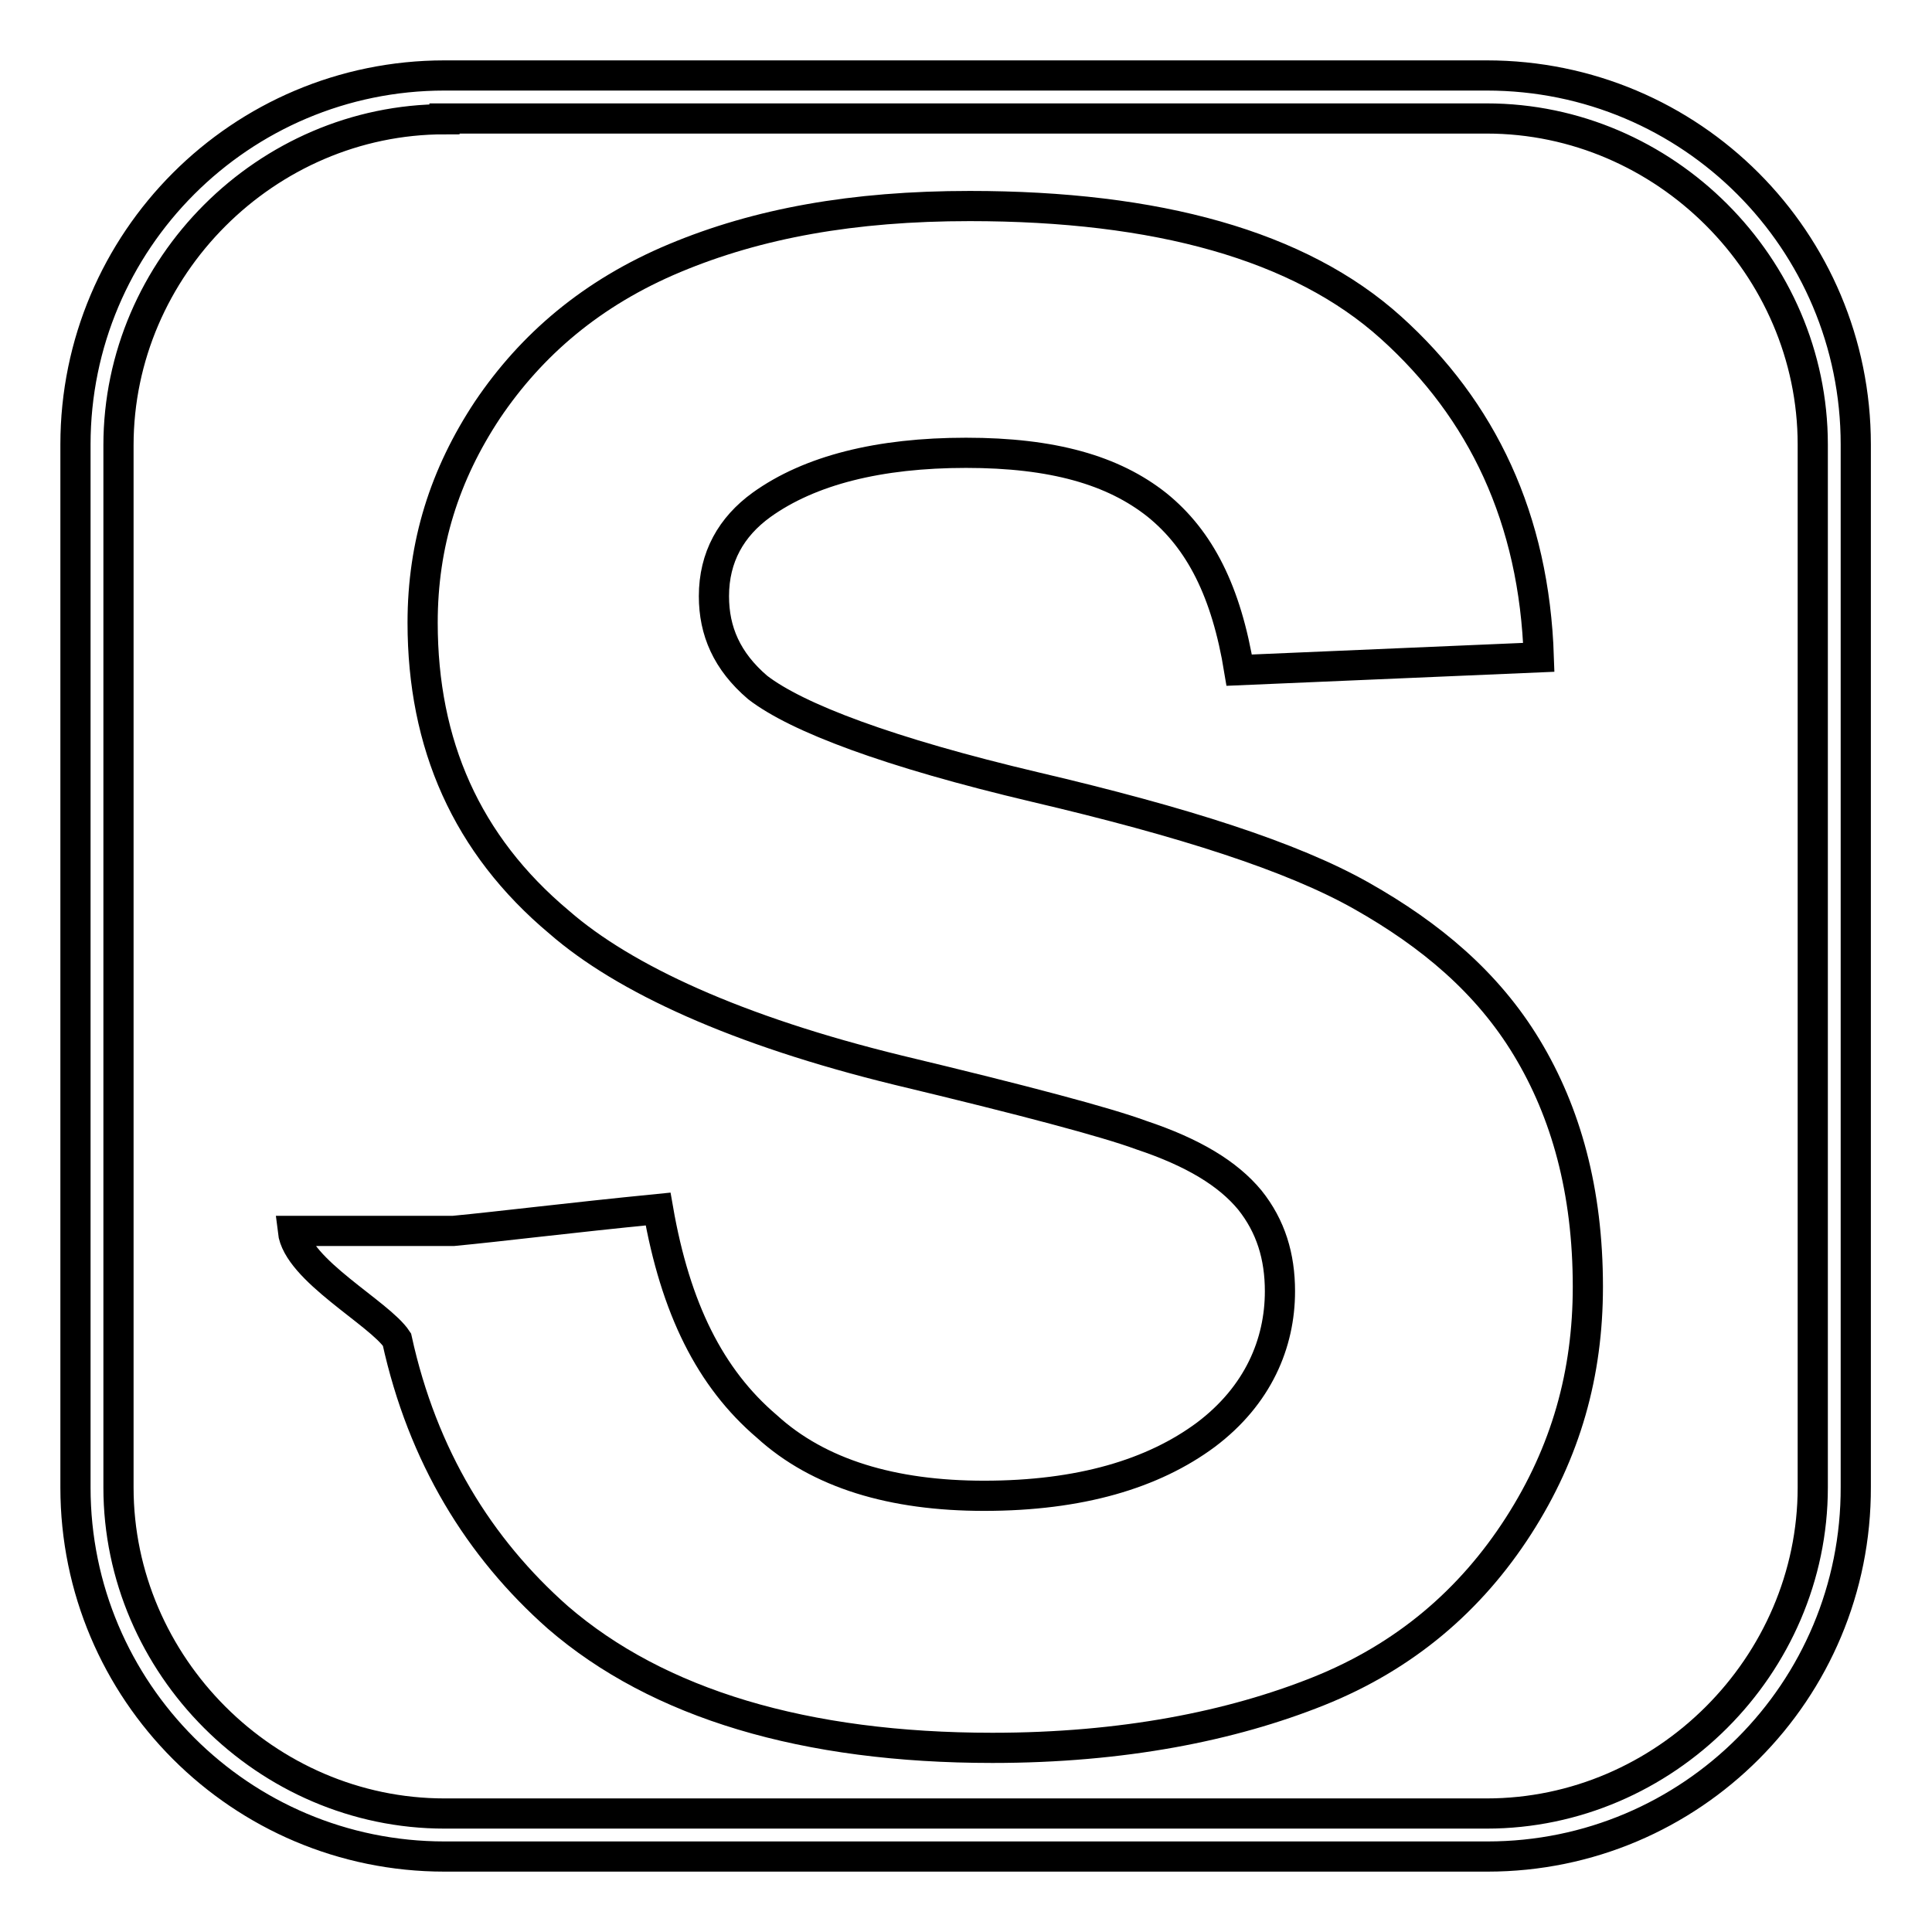 <?xml version="1.0" encoding="utf-8"?>
<!-- Svg Vector Icons : http://www.onlinewebfonts.com/icon -->
<!DOCTYPE svg PUBLIC "-//W3C//DTD SVG 1.1//EN" "http://www.w3.org/Graphics/SVG/1.1/DTD/svg11.dtd">
<svg version="1.1" xmlns="http://www.w3.org/2000/svg" xmlns:xlink="http://www.w3.org/1999/xlink" x="0px" y="0px" viewBox="0 0 256 256" enable-background="new 0 0 256 256" xml:space="preserve">
<g> <path stroke-width="4" fill-opacity="0" stroke="#000000"  d="M197.1,246H58.9C31.9,246,10,224.1,10,197.1V58.9C10,31.9,31.9,10,58.9,10h138.1 c27.1,0,48.9,21.9,48.9,48.9v138.1C246,224.1,224.1,246,197.1,246z M58.9,15.8c-23.6,0-43.2,19.6-43.2,43.2v138.1 c0,23.6,19.6,43.2,43.2,43.2h138.1c23.6,0,43.2-19.6,43.2-43.2V58.9c0-23.6-19.6-43.2-43.2-43.2H58.9L58.9,15.8z"/> <path stroke-width="4" fill-opacity="0" stroke="#000000"  d="M38.8,163.1h21.3c6.3-0.6,15-1.7,27.1-2.9c2.3,13.2,6.9,22.4,14.4,28.8c6.9,6.3,16.7,9.2,28.8,9.2 c12.7,0,22.4-2.9,29.4-8.1c6.9-5.2,9.8-12.1,9.8-19c0-4.6-1.2-8.6-4-12.1c-2.9-3.5-7.5-6.3-14.4-8.6c-4.6-1.7-15.5-4.6-32.2-8.6 c-21.3-5.2-36.3-12.1-44.9-19.6C61.8,111.9,56,98.6,56,82.5c0-10.4,2.9-19.6,8.6-28.2c5.8-8.6,13.8-15.5,24.8-20.1 s23.6-6.9,39.1-6.9c24.8,0,43.7,5.2,55.8,16.1c12.1,10.9,19,25.3,19.6,43.7l-39.7,1.7c-1.7-10.4-5.2-17.3-10.9-21.9 c-5.8-4.6-13.8-6.9-25.3-6.9c-11.5,0-20.7,2.3-27.1,6.9c-4,2.9-6.3,6.9-6.3,12.1c0,4.6,1.7,8.6,5.8,12.1c5.2,4,17.3,8.6,36.8,13.2 c19.6,4.6,34,9.2,43.2,14.4c9.2,5.2,16.7,11.5,21.9,20.1c5.2,8.6,8.1,19,8.1,31.7c0,11.5-2.9,21.9-9.2,31.7 c-6.3,9.8-15,17.3-26.5,21.9c-11.5,4.6-25.9,7.5-43.2,7.5c-24.8,0-44.3-5.8-57.6-17.3C63.5,205.1,56,193,52.6,177.5 C50.3,174,39.4,168.3,38.8,163.1L38.8,163.1z"/></g>
</svg>